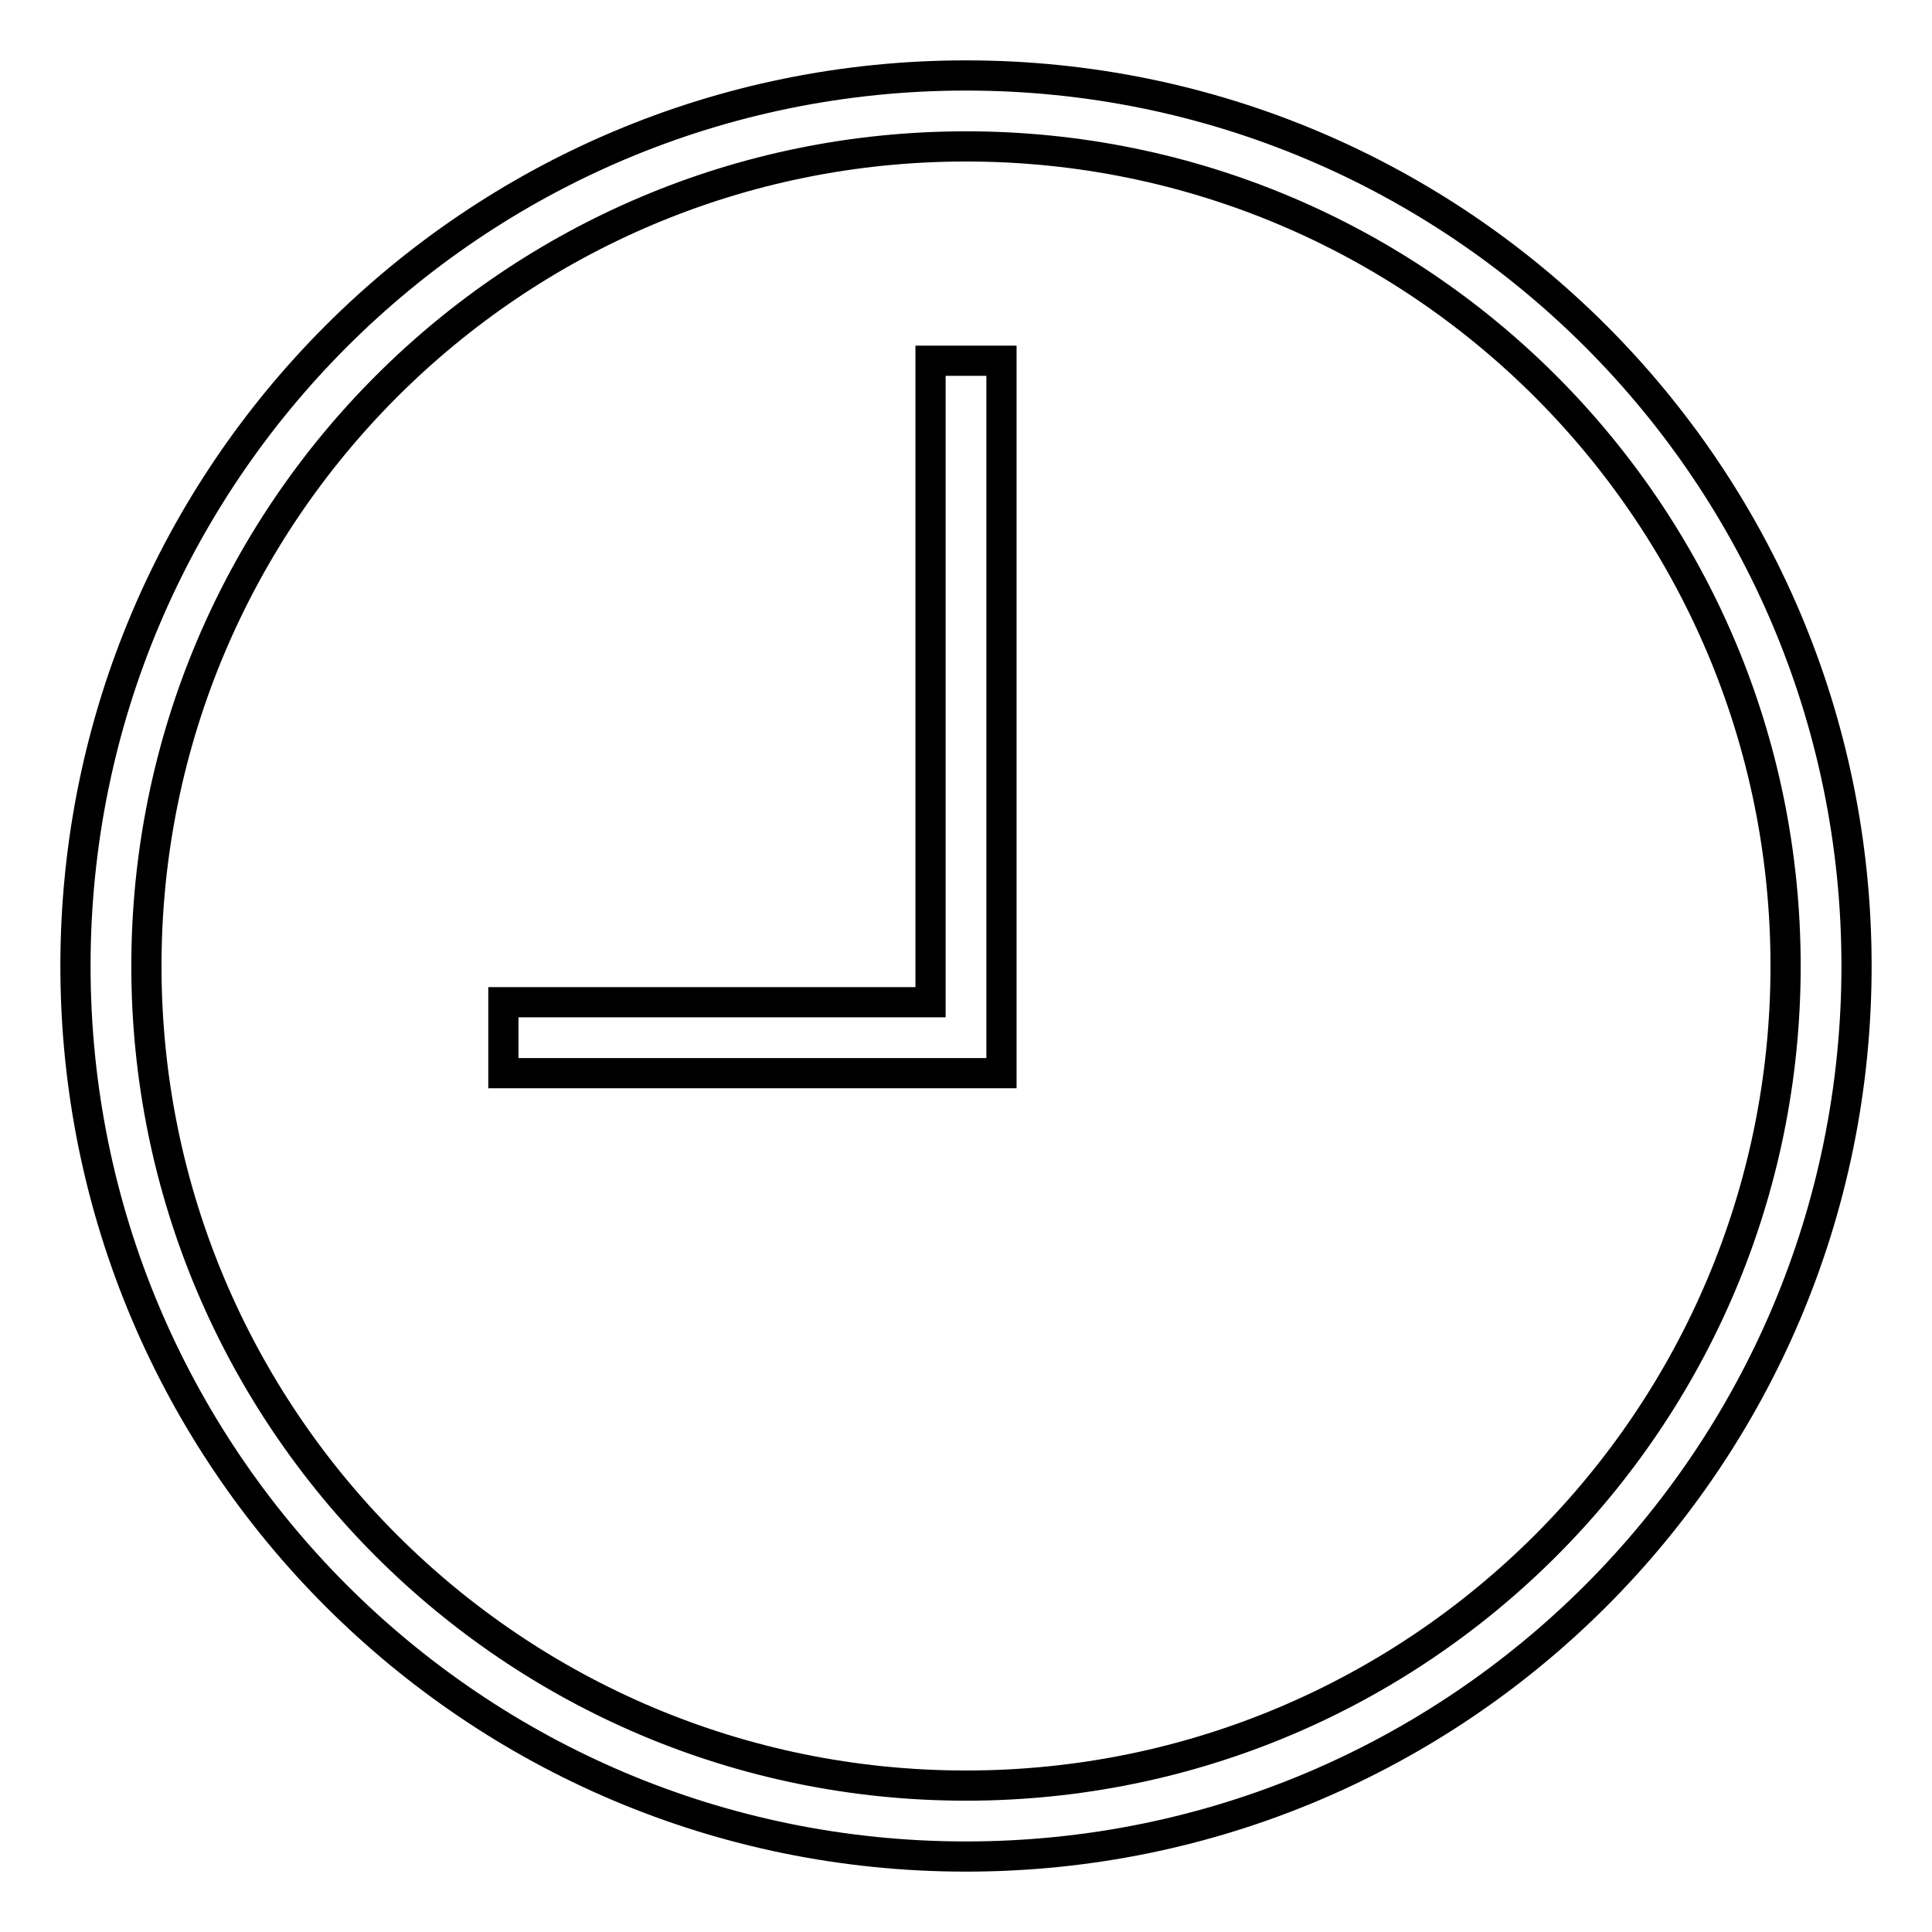 <?xml version="1.0" encoding="utf-8"?>
<!-- Svg Vector Icons : http://www.onlinewebfonts.com/icon -->
<!DOCTYPE svg PUBLIC "-//W3C//DTD SVG 1.1//EN" "http://www.w3.org/Graphics/SVG/1.1/DTD/svg11.dtd">
<svg version="1.1" xmlns="http://www.w3.org/2000/svg" xmlns:xlink="http://www.w3.org/1999/xlink" x="0px" y="0px" viewBox="0 0 256 256" enable-background="new 0 0 256 256" xml:space="preserve">
<g> <path stroke-width="4" fill-opacity="0" stroke="#000000"  d="M128,246c-65.2,0-118-52.8-118-118C10,62.8,62.8,10,128,10c65.2,0,118,52.8,118,118 C246,193.2,193.2,246,128,246L128,246z M128,236.6c60,0,108.6-48.6,108.6-108.6S188,19.4,128,19.4S19.4,68,19.4,128 S68,236.6,128,236.6L128,236.6z M123.3,132.7V52.5v-4.7h9.4v4.7v85v4.7h-7.1h-2.4H71.4h-4.7v-9.4h4.7H123.3L123.3,132.7 L123.3,132.7z"/></g>
</svg>